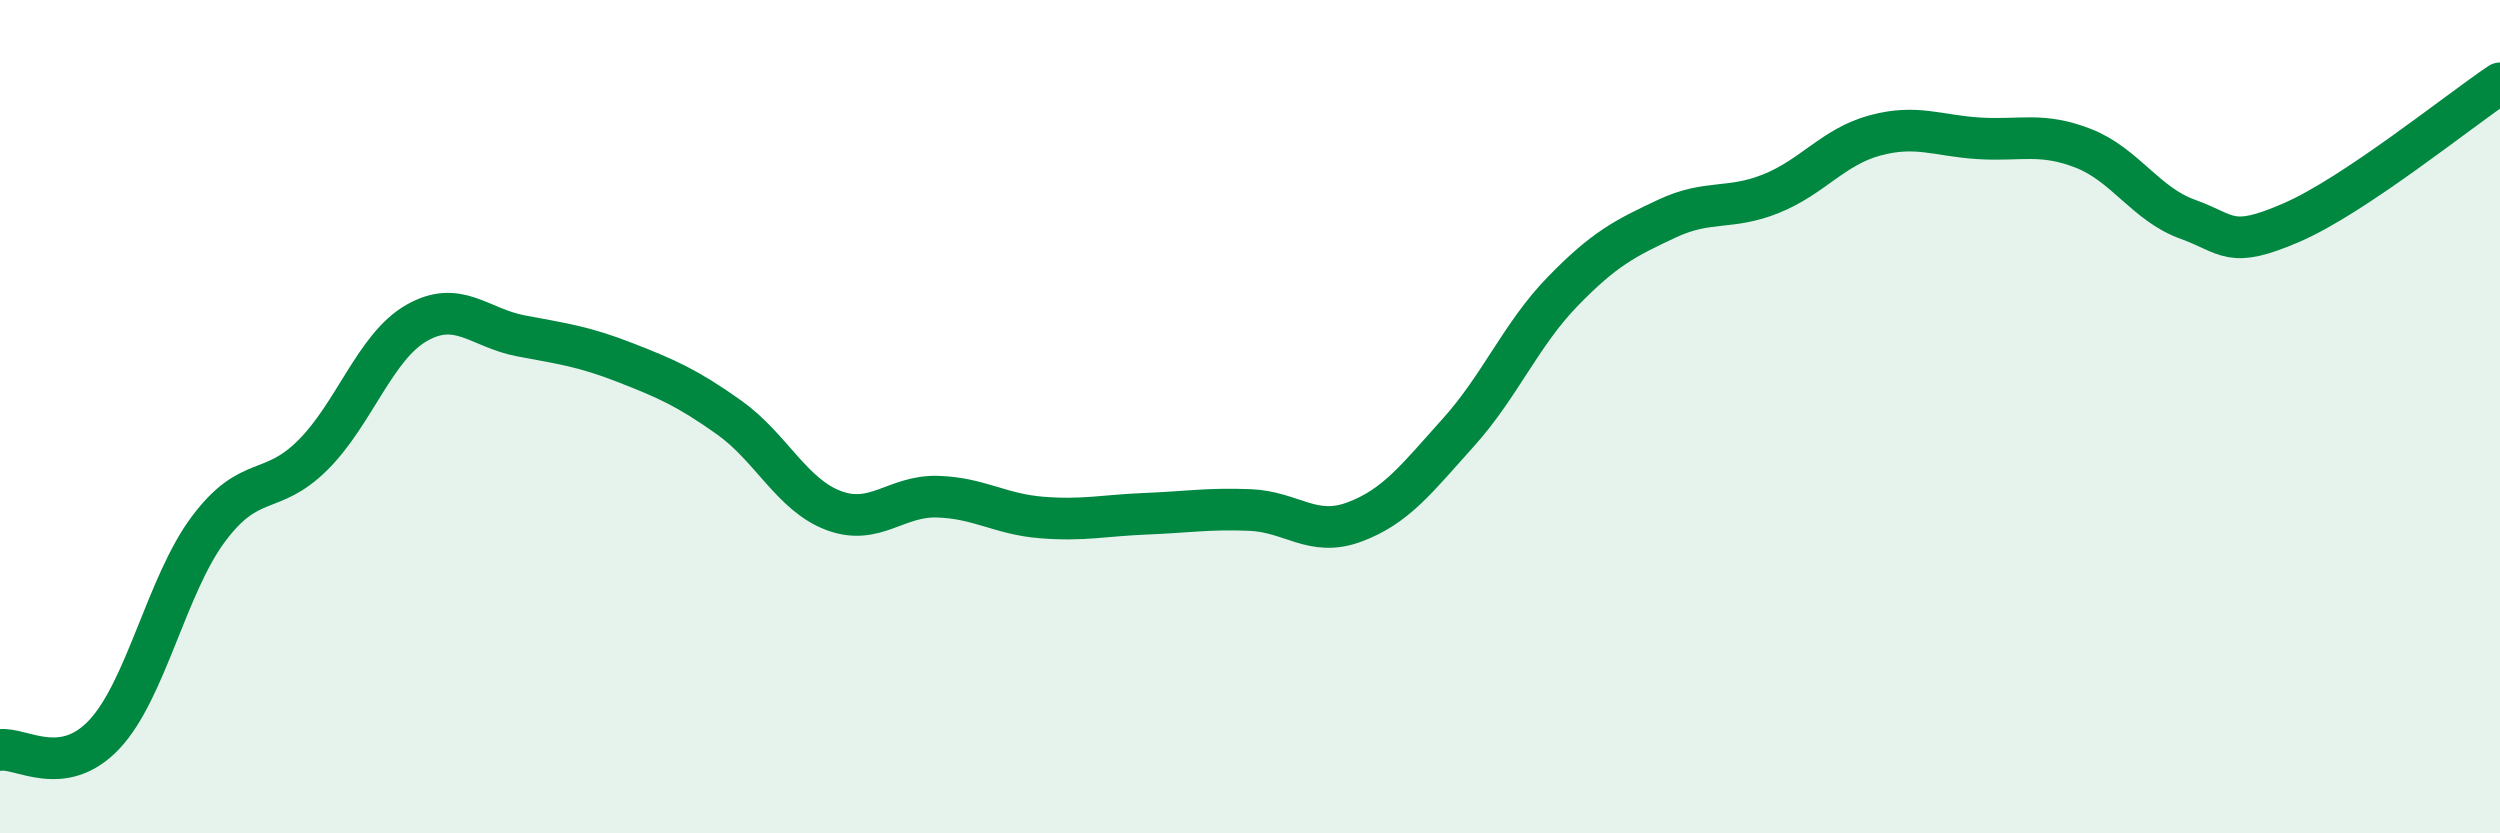 
    <svg width="60" height="20" viewBox="0 0 60 20" xmlns="http://www.w3.org/2000/svg">
      <path
        d="M 0,18 C 0.5,17.93 1.5,18.69 2.5,17.63 C 3.5,16.57 4,14.04 5,12.7 C 6,11.36 6.5,11.92 7.5,10.93 C 8.5,9.94 9,8.32 10,7.75 C 11,7.18 11.5,7.87 12.5,8.06 C 13.5,8.25 14,8.31 15,8.7 C 16,9.09 16.5,9.31 17.5,10.02 C 18.5,10.73 19,11.87 20,12.25 C 21,12.63 21.5,11.89 22.5,11.92 C 23.5,11.95 24,12.34 25,12.42 C 26,12.5 26.5,12.37 27.5,12.33 C 28.5,12.29 29,12.2 30,12.24 C 31,12.28 31.5,12.9 32.5,12.53 C 33.5,12.16 34,11.49 35,10.38 C 36,9.27 36.5,8.03 37.5,7 C 38.5,5.97 39,5.72 40,5.25 C 41,4.78 41.5,5.05 42.5,4.65 C 43.5,4.25 44,3.52 45,3.25 C 46,2.98 46.5,3.26 47.5,3.32 C 48.5,3.38 49,3.17 50,3.56 C 51,3.95 51.5,4.9 52.5,5.26 C 53.5,5.62 53.5,5.99 55,5.34 C 56.5,4.69 59,2.67 60,2L60 20L0 20Z"
        fill="#008740"
        opacity="0.1"
        stroke-linecap="round"
        stroke-linejoin="round"
      />
      <path
        d="M 0,18 C 0.5,17.93 1.5,18.69 2.5,17.63 C 3.5,16.57 4,14.04 5,12.7 C 6,11.36 6.5,11.92 7.5,10.93 C 8.5,9.94 9,8.32 10,7.75 C 11,7.18 11.5,7.87 12.5,8.06 C 13.5,8.25 14,8.31 15,8.7 C 16,9.09 16.5,9.31 17.5,10.02 C 18.5,10.73 19,11.87 20,12.25 C 21,12.63 21.5,11.89 22.5,11.92 C 23.5,11.95 24,12.34 25,12.42 C 26,12.5 26.5,12.37 27.5,12.33 C 28.5,12.29 29,12.2 30,12.24 C 31,12.28 31.5,12.9 32.5,12.53 C 33.5,12.16 34,11.49 35,10.38 C 36,9.27 36.5,8.03 37.5,7 C 38.5,5.97 39,5.72 40,5.25 C 41,4.78 41.5,5.05 42.5,4.65 C 43.5,4.25 44,3.52 45,3.25 C 46,2.98 46.5,3.26 47.5,3.32 C 48.5,3.38 49,3.17 50,3.56 C 51,3.95 51.5,4.9 52.5,5.26 C 53.5,5.62 53.5,5.99 55,5.34 C 56.5,4.69 59,2.67 60,2"
        stroke="#008740"
        stroke-width="1"
        fill="none"
        stroke-linecap="round"
        stroke-linejoin="round"
      />
    </svg>
  